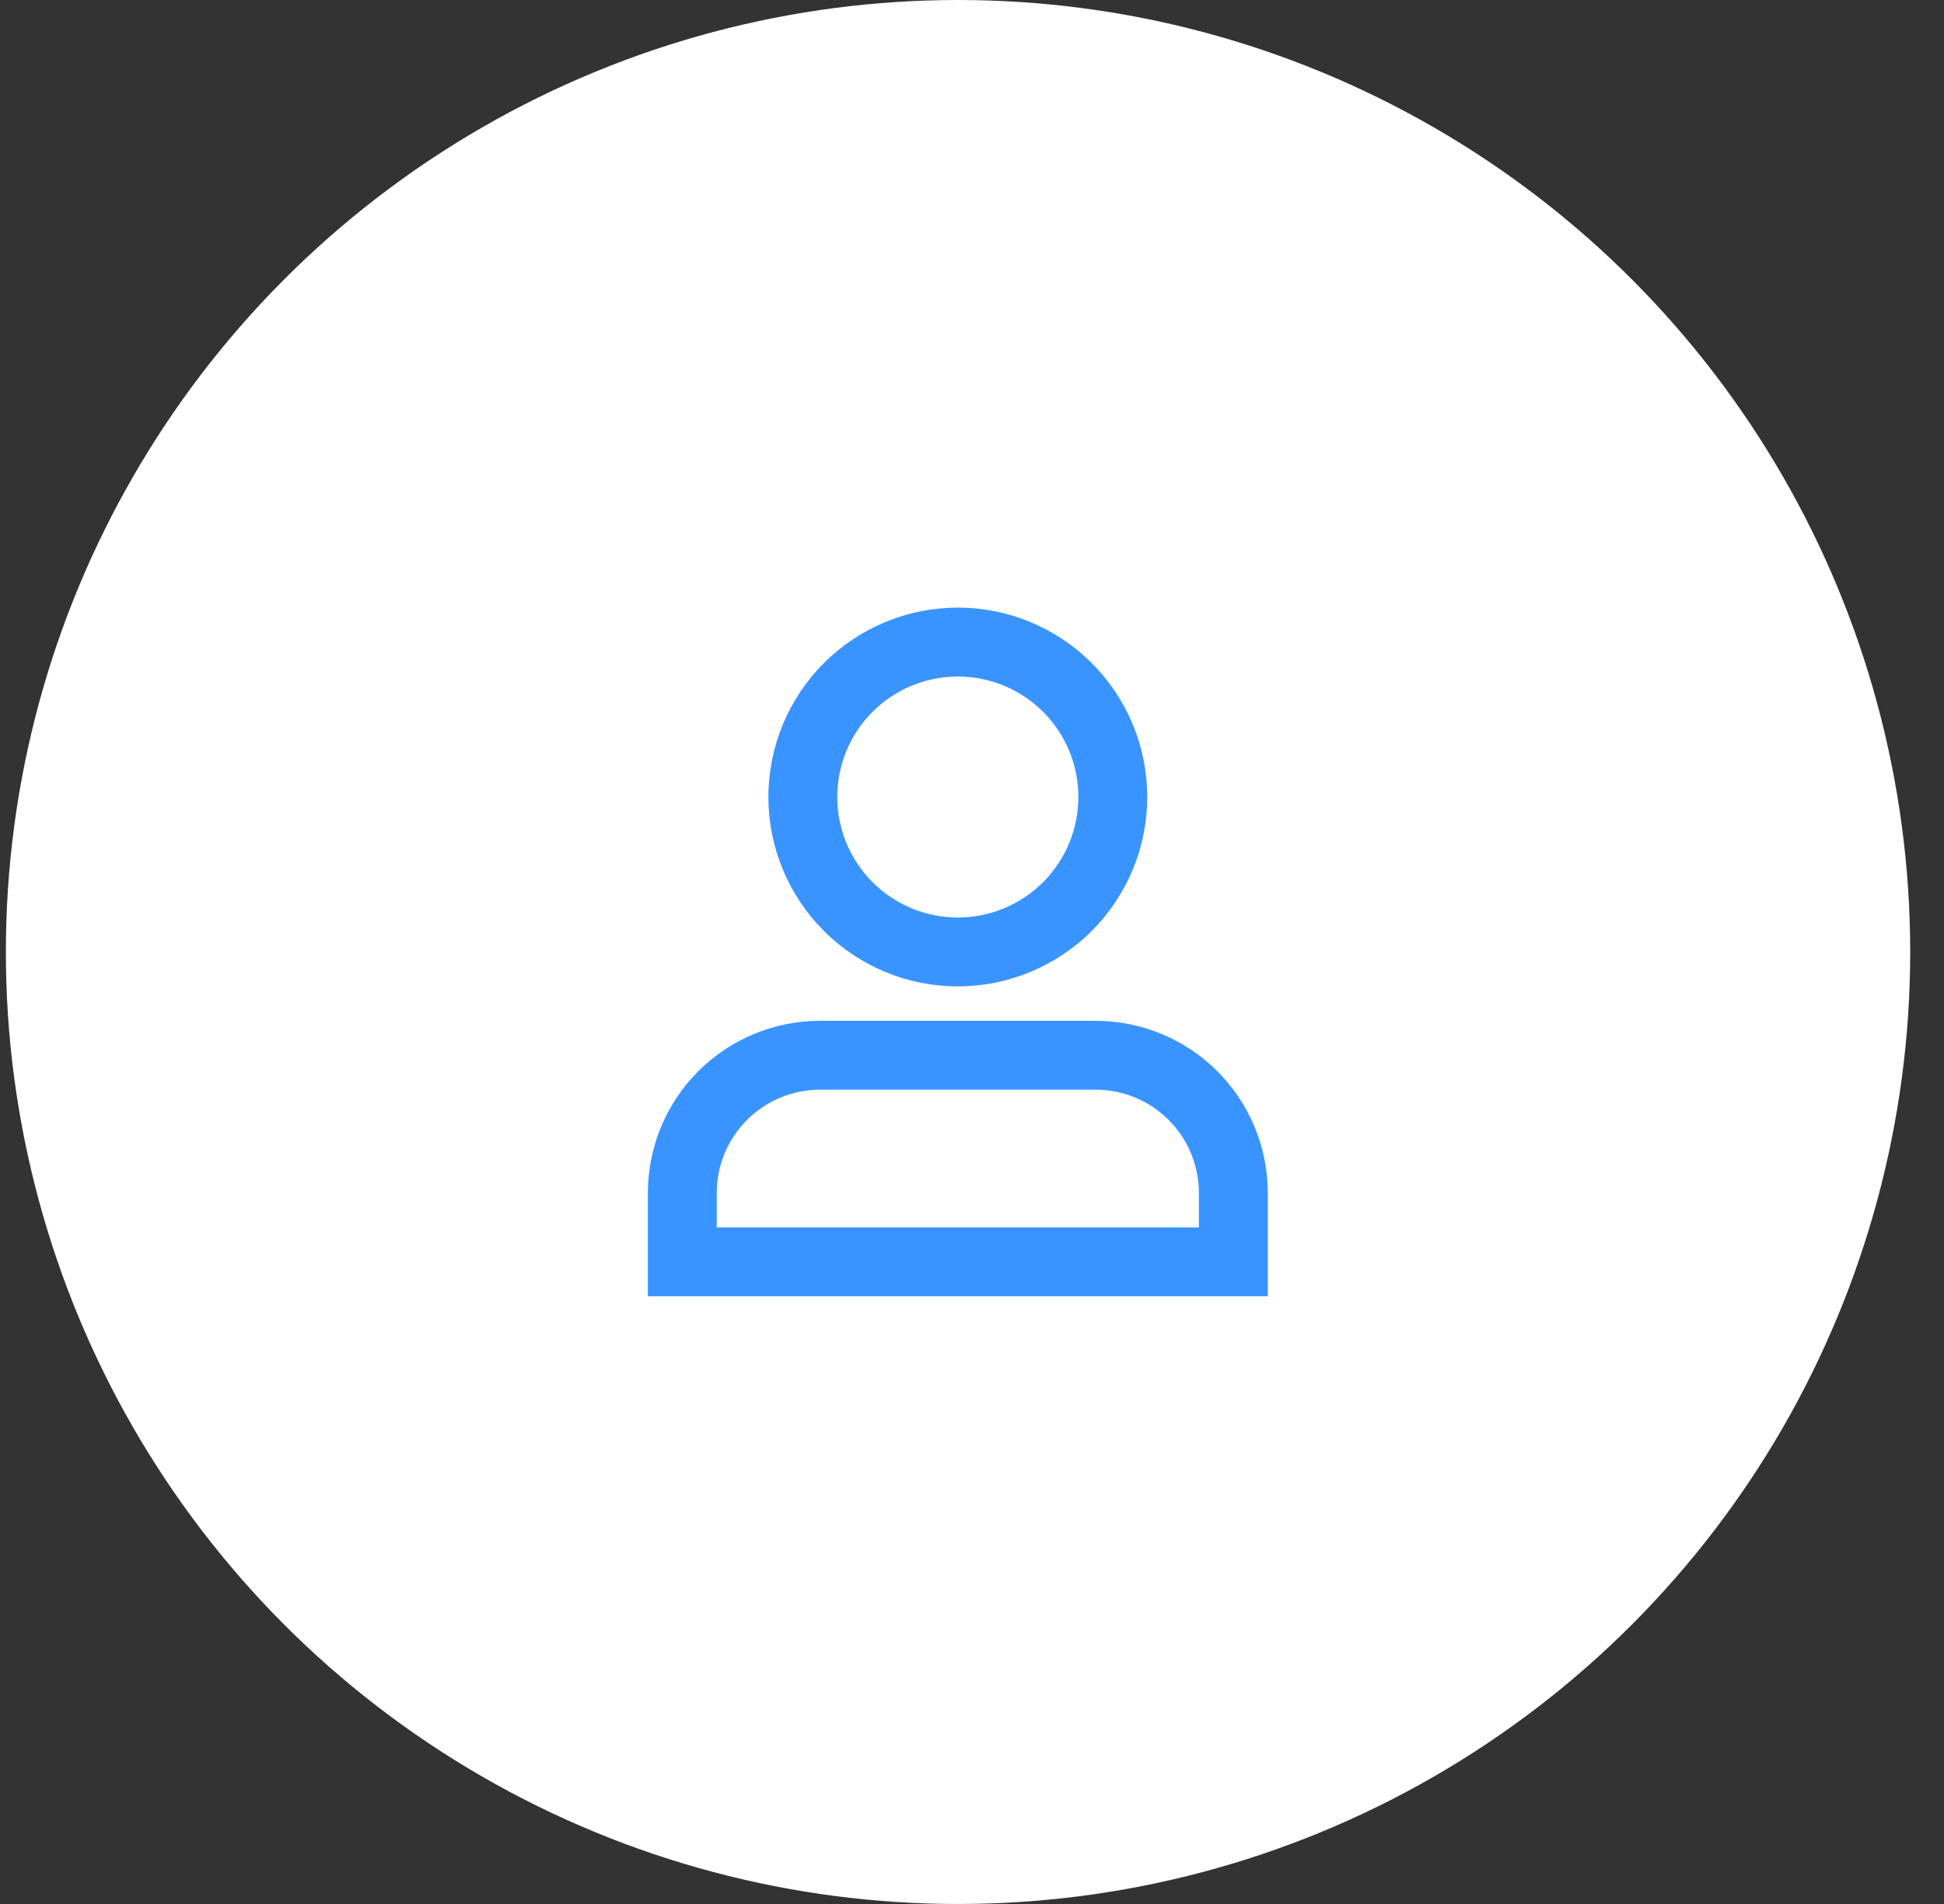 <svg width="49" height="48" viewBox="0 0 49 48" fill="none" xmlns="http://www.w3.org/2000/svg">
<rect x="0" y="0" width="49" height="48" fill="#333333" stroke="none"/>
<circle cx="24.148" cy="24" r="24" fill="white"/>
<path d="M24.143 17.055C23.337 17.055 22.564 17.375 21.994 17.944C21.424 18.514 21.104 19.287 21.104 20.093C21.104 20.898 21.424 21.671 21.994 22.241C22.564 22.811 23.337 23.131 24.143 23.131C24.948 23.131 25.721 22.811 26.291 22.241C26.861 21.671 27.181 20.898 27.181 20.093C27.181 19.287 26.861 18.514 26.291 17.944C25.721 17.375 24.948 17.055 24.143 17.055ZM19.368 20.093C19.368 18.826 19.871 17.612 20.767 16.717C21.662 15.821 22.876 15.318 24.143 15.318C25.409 15.318 26.623 15.821 27.518 16.717C28.414 17.612 28.917 18.826 28.917 20.093C28.917 21.359 28.414 22.573 27.518 23.469C26.623 24.364 25.409 24.867 24.143 24.867C22.876 24.867 21.662 24.364 20.767 23.469C19.871 22.573 19.368 21.359 19.368 20.093ZM16.33 30.075C16.33 28.924 16.787 27.82 17.601 27.006C18.415 26.192 19.519 25.735 20.67 25.735H27.615C28.766 25.735 29.87 26.192 30.684 27.006C31.498 27.82 31.955 28.924 31.955 30.075V32.679H16.33V30.075ZM20.67 27.471C19.98 27.471 19.317 27.745 18.829 28.234C18.341 28.722 18.066 29.385 18.066 30.075V30.943H30.219V30.075C30.219 29.385 29.945 28.722 29.456 28.234C28.968 27.745 28.305 27.471 27.615 27.471H20.67Z" fill="#3994FF"/>
</svg>
